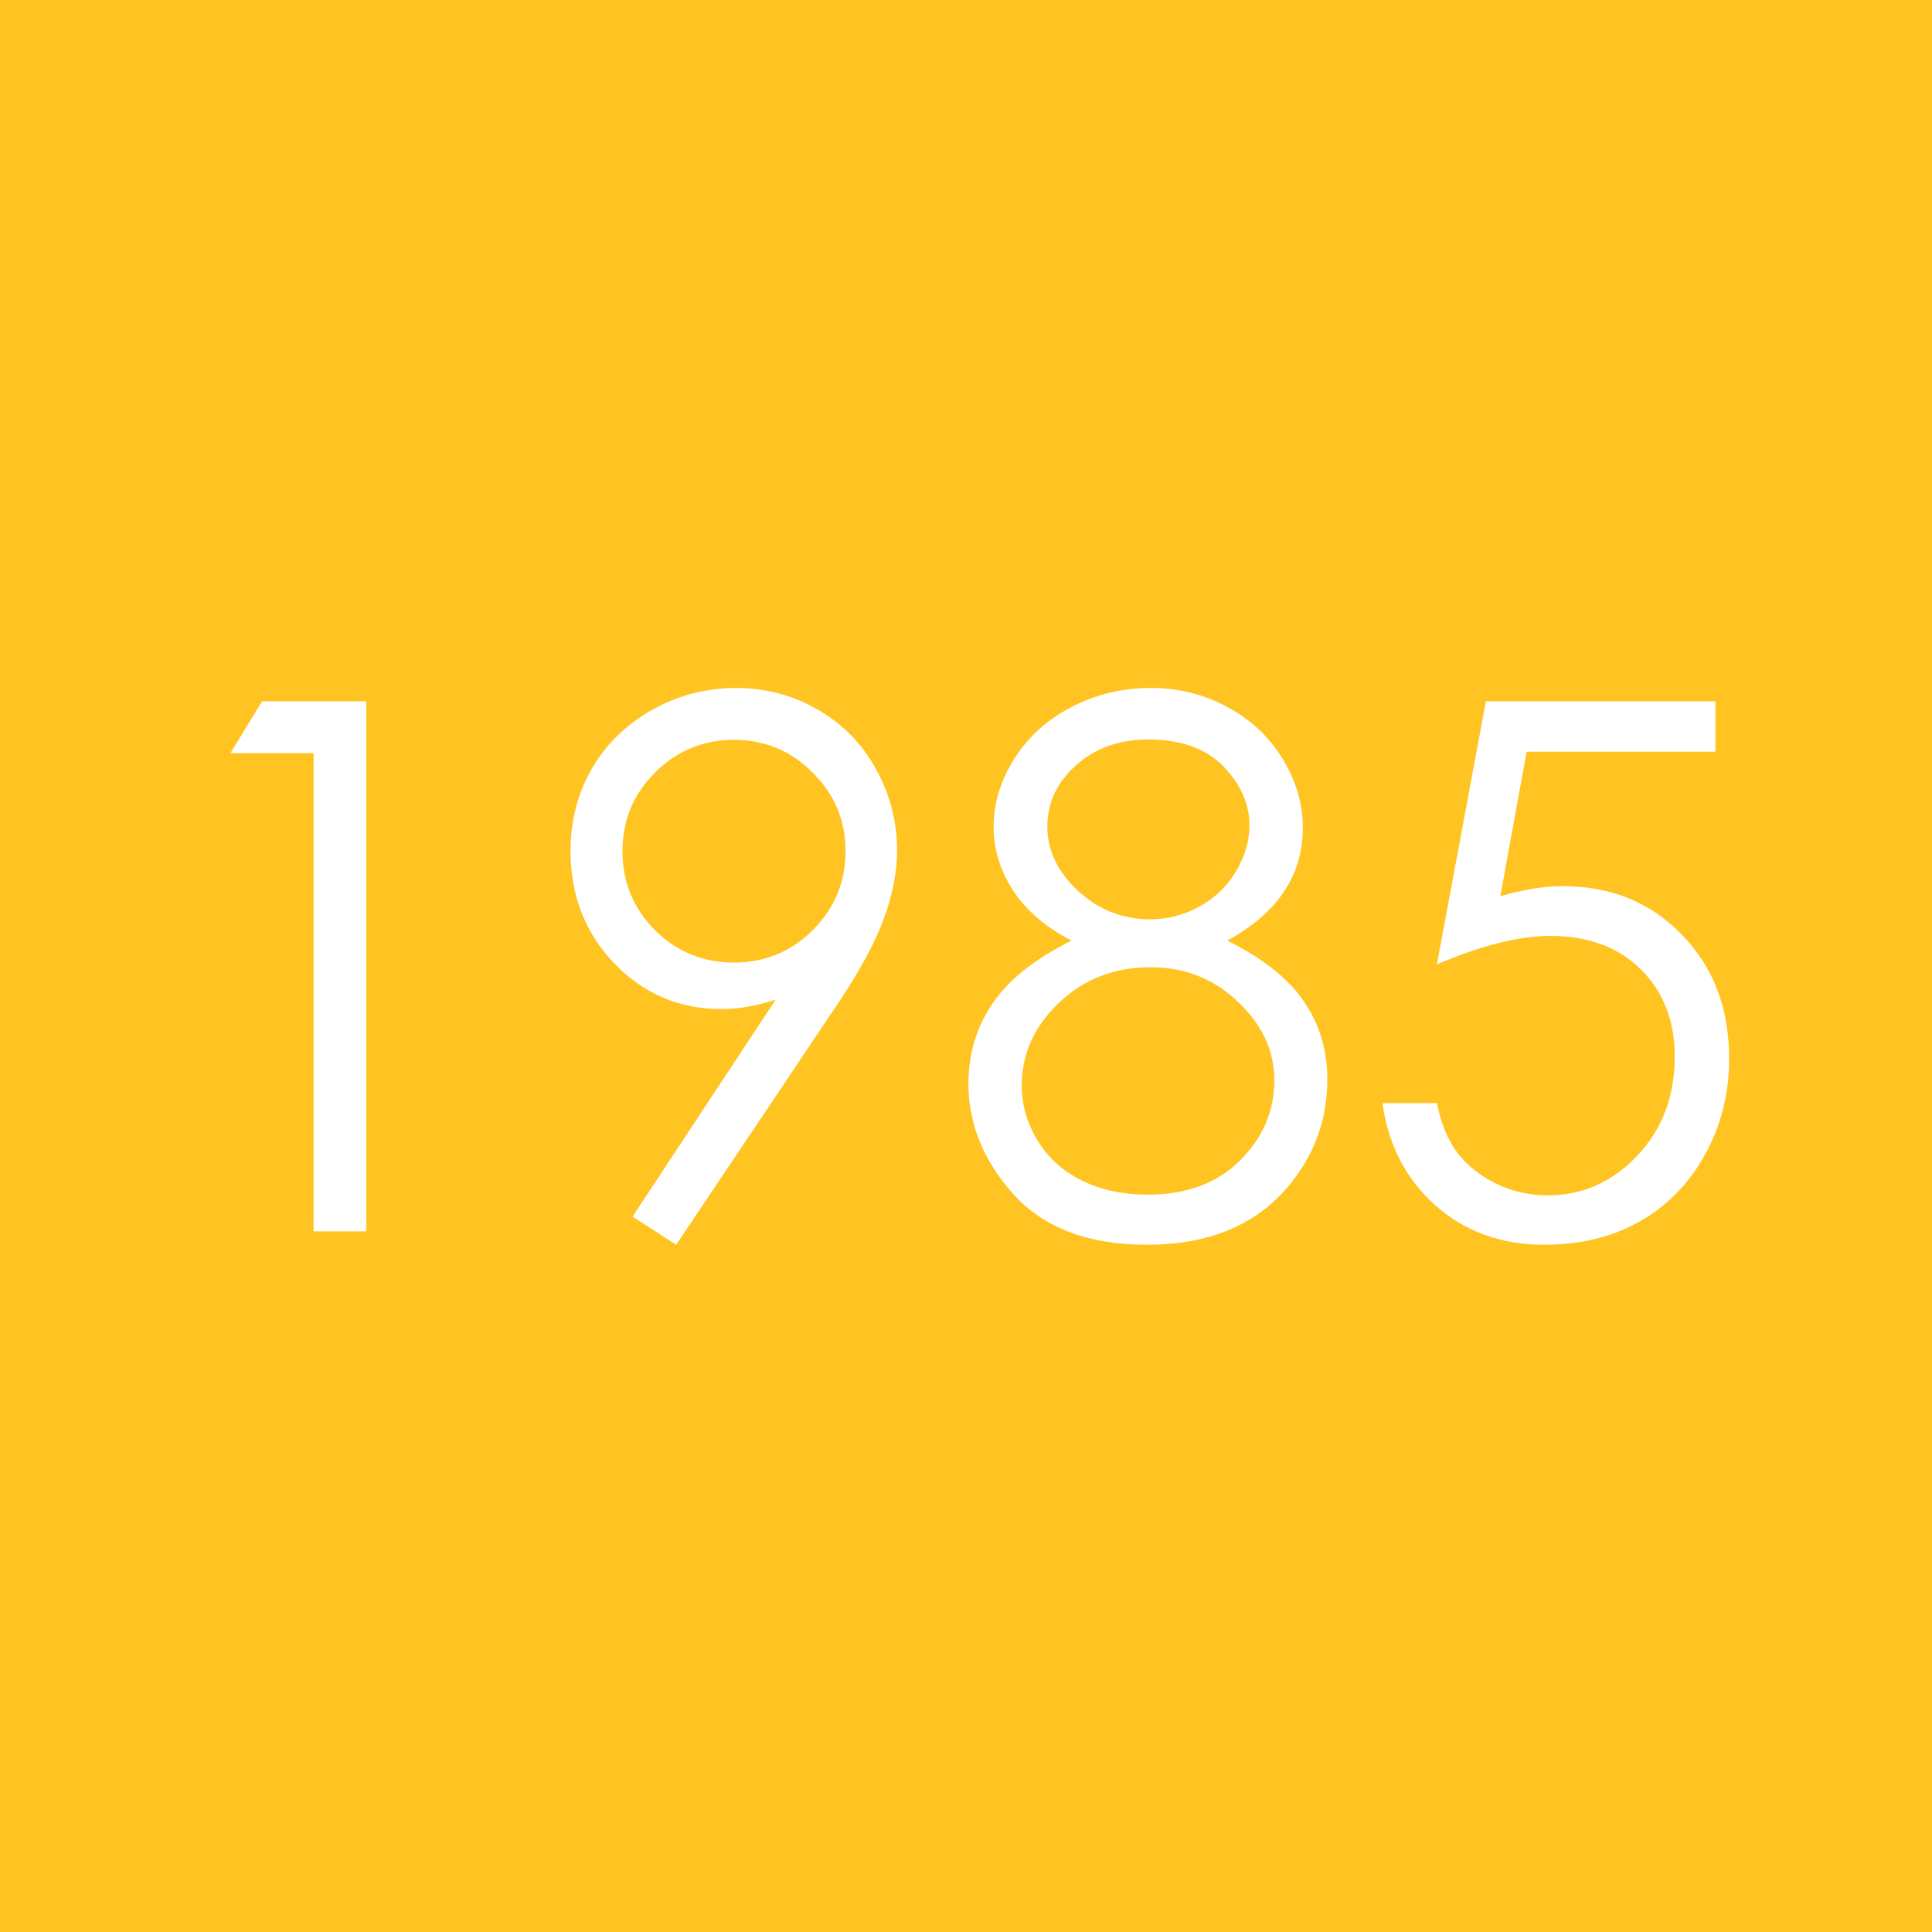 <?xml version="1.0" encoding="UTF-8" standalone="no"?>
<!-- Created with Inkscape (http://www.inkscape.org/) -->

<svg
   width="300mm"
   height="300mm"
   viewBox="0 0 300 300"
   version="1.1"
   id="svg87"
   inkscape:version="1.1.2 (b8e25be833, 2022-02-05)"
   sodipodi:docname="light_yellow_1985.svg"
   xmlns:inkscape="http://www.inkscape.org/namespaces/inkscape"
   xmlns:sodipodi="http://sodipodi.sourceforge.net/DTD/sodipodi-0.dtd"
   xmlns="http://www.w3.org/2000/svg"
   xmlns:svg="http://www.w3.org/2000/svg">
  <sodipodi:namedview
     id="namedview89"
     pagecolor="#ffffff"
     bordercolor="#666666"
     borderopacity="1.0"
     inkscape:pageshadow="2"
     inkscape:pageopacity="0.0"
     inkscape:pagecheckerboard="0"
     inkscape:document-units="mm"
     showgrid="false"
     inkscape:zoom="0.44"
     inkscape:cx="796.59091"
     inkscape:cy="588.63636"
     inkscape:window-width="1920"
     inkscape:window-height="974"
     inkscape:window-x="-11"
     inkscape:window-y="-11"
     inkscape:window-maximized="1"
     inkscape:current-layer="layer2"
     width="300mm" />
  <defs
     id="defs84">
    <rect
       x="138.636"
       y="186.364"
       width="913.636"
       height="461.364"
       id="rect70453" />
    <rect
       x="138.636"
       y="186.364"
       width="913.636"
       height="461.364"
       id="rect75176" />
    <rect
       x="138.636"
       y="186.364"
       width="913.636"
       height="461.364"
       id="rect75182" />
  </defs>
  <g
     inkscape:label="Lag 1"
     inkscape:groupmode="layer"
     id="layer1">
    <rect
       style="fill:#ffc421;fill-opacity:1;fill-rule:evenodd;stroke-width:0.533"
       id="rect113"
       width="302.135"
       height="302.135"
       x="0"
       y="0" />
  </g>
  <g
     inkscape:groupmode="layer"
     id="layer2"
     inkscape:label="Tekst">
    <g
       aria-label="1985
"
       id="text17512"
       style="font-size:114.6px;line-height:1.25;font-family:'Century Gothic';-inkscape-font-specification:'Century Gothic, Normal';fill:#ffffff;stroke-width:2.149">
      <path
         d="M 40.7,108.897 H 56.871 V 191.21 H 48.701 V 116.955 H 35.775 Z"
         id="path851" />
      <path
         d="m 104.994,193.281 -6.771,-4.365 22.215,-33.686 q -4.477,1.455 -8.394,1.455 -9.792,0 -16.619,-7.051 -6.827,-7.107 -6.827,-17.459 0,-7.107 3.301,-12.814 3.301,-5.708 9.345,-9.121 6.099,-3.413 13.038,-3.413 6.827,0 12.59,3.301 5.82,3.301 9.121,9.233 3.301,5.931 3.301,12.646 0,5.092 -2.07,10.688 -2.014,5.54 -7.274,13.374 z m 8.953,-43.814 q 7.218,0 12.255,-5.036 5.092,-5.092 5.092,-12.255 0,-7.162 -5.092,-12.199 -5.036,-5.092 -12.255,-5.092 -7.162,0 -12.255,5.092 -5.036,5.036 -5.036,12.199 0,7.162 5.036,12.255 5.092,5.036 12.255,5.036 z"
         id="path853" />
      <path
         d="m 190.553,146.053 q 8.338,4.141 11.919,9.457 3.637,5.316 3.637,12.087 0,9.513 -6.211,16.787 -7.61,8.897 -21.767,8.897 -13.654,0 -20.704,-7.778 -7.051,-7.834 -7.051,-17.235 0,-6.883 3.693,-12.367 3.693,-5.54 12.311,-9.848 -6.043,-3.134 -9.065,-7.778 -3.022,-4.644 -3.022,-9.96 0,-5.372 3.19,-10.464 3.246,-5.148 8.897,-8.058 5.708,-2.966 12.311,-2.966 6.435,0 11.919,2.966 5.484,2.966 8.561,8.058 3.134,5.092 3.134,10.688 0,5.596 -2.966,9.96 -2.91,4.365 -8.785,7.554 z m -12.255,-31.224 q -6.771,0 -11.247,4.029 -4.421,3.973 -4.421,9.513 0,5.484 4.756,9.96 4.812,4.421 11.191,4.421 4.085,0 7.722,-2.014 3.637,-2.014 5.652,-5.484 2.07,-3.525 2.07,-7.051 0,-4.98 -4.029,-9.177 -4.029,-4.197 -11.695,-4.197 z m 0.392,35.365 q -8.505,0 -14.269,5.54 -5.764,5.484 -5.764,12.814 0,4.533 2.462,8.561 2.462,4.029 6.883,6.211 4.421,2.182 10.24,2.182 9.009,0 14.325,-5.316 5.316,-5.316 5.316,-12.422 0,-6.883 -5.652,-12.199 -5.596,-5.372 -13.542,-5.372 z"
         id="path855" />
      <path
         d="m 266.374,108.897 v 7.834 h -29.321 l -4.085,22.439 q 5.372,-1.567 9.681,-1.567 11.247,0 18.522,7.554 7.33,7.498 7.33,19.249 0,8.114 -3.749,14.885 -3.749,6.771 -10.184,10.408 -6.379,3.581 -14.773,3.581 -10.016,0 -16.899,-6.099 -6.883,-6.155 -8.226,-15.892 h 8.45 q 0.951,4.756 3.19,7.722 2.294,2.966 6.043,4.812 3.805,1.791 7.946,1.791 8.114,0 13.933,-6.155 5.82,-6.155 5.82,-15.388 0,-8.338 -5.26,-13.542 -5.26,-5.204 -14.045,-5.204 -7.274,0 -17.626,4.421 l 7.61,-40.849 z"
         id="path857" />
    </g>
  </g>
</svg>
